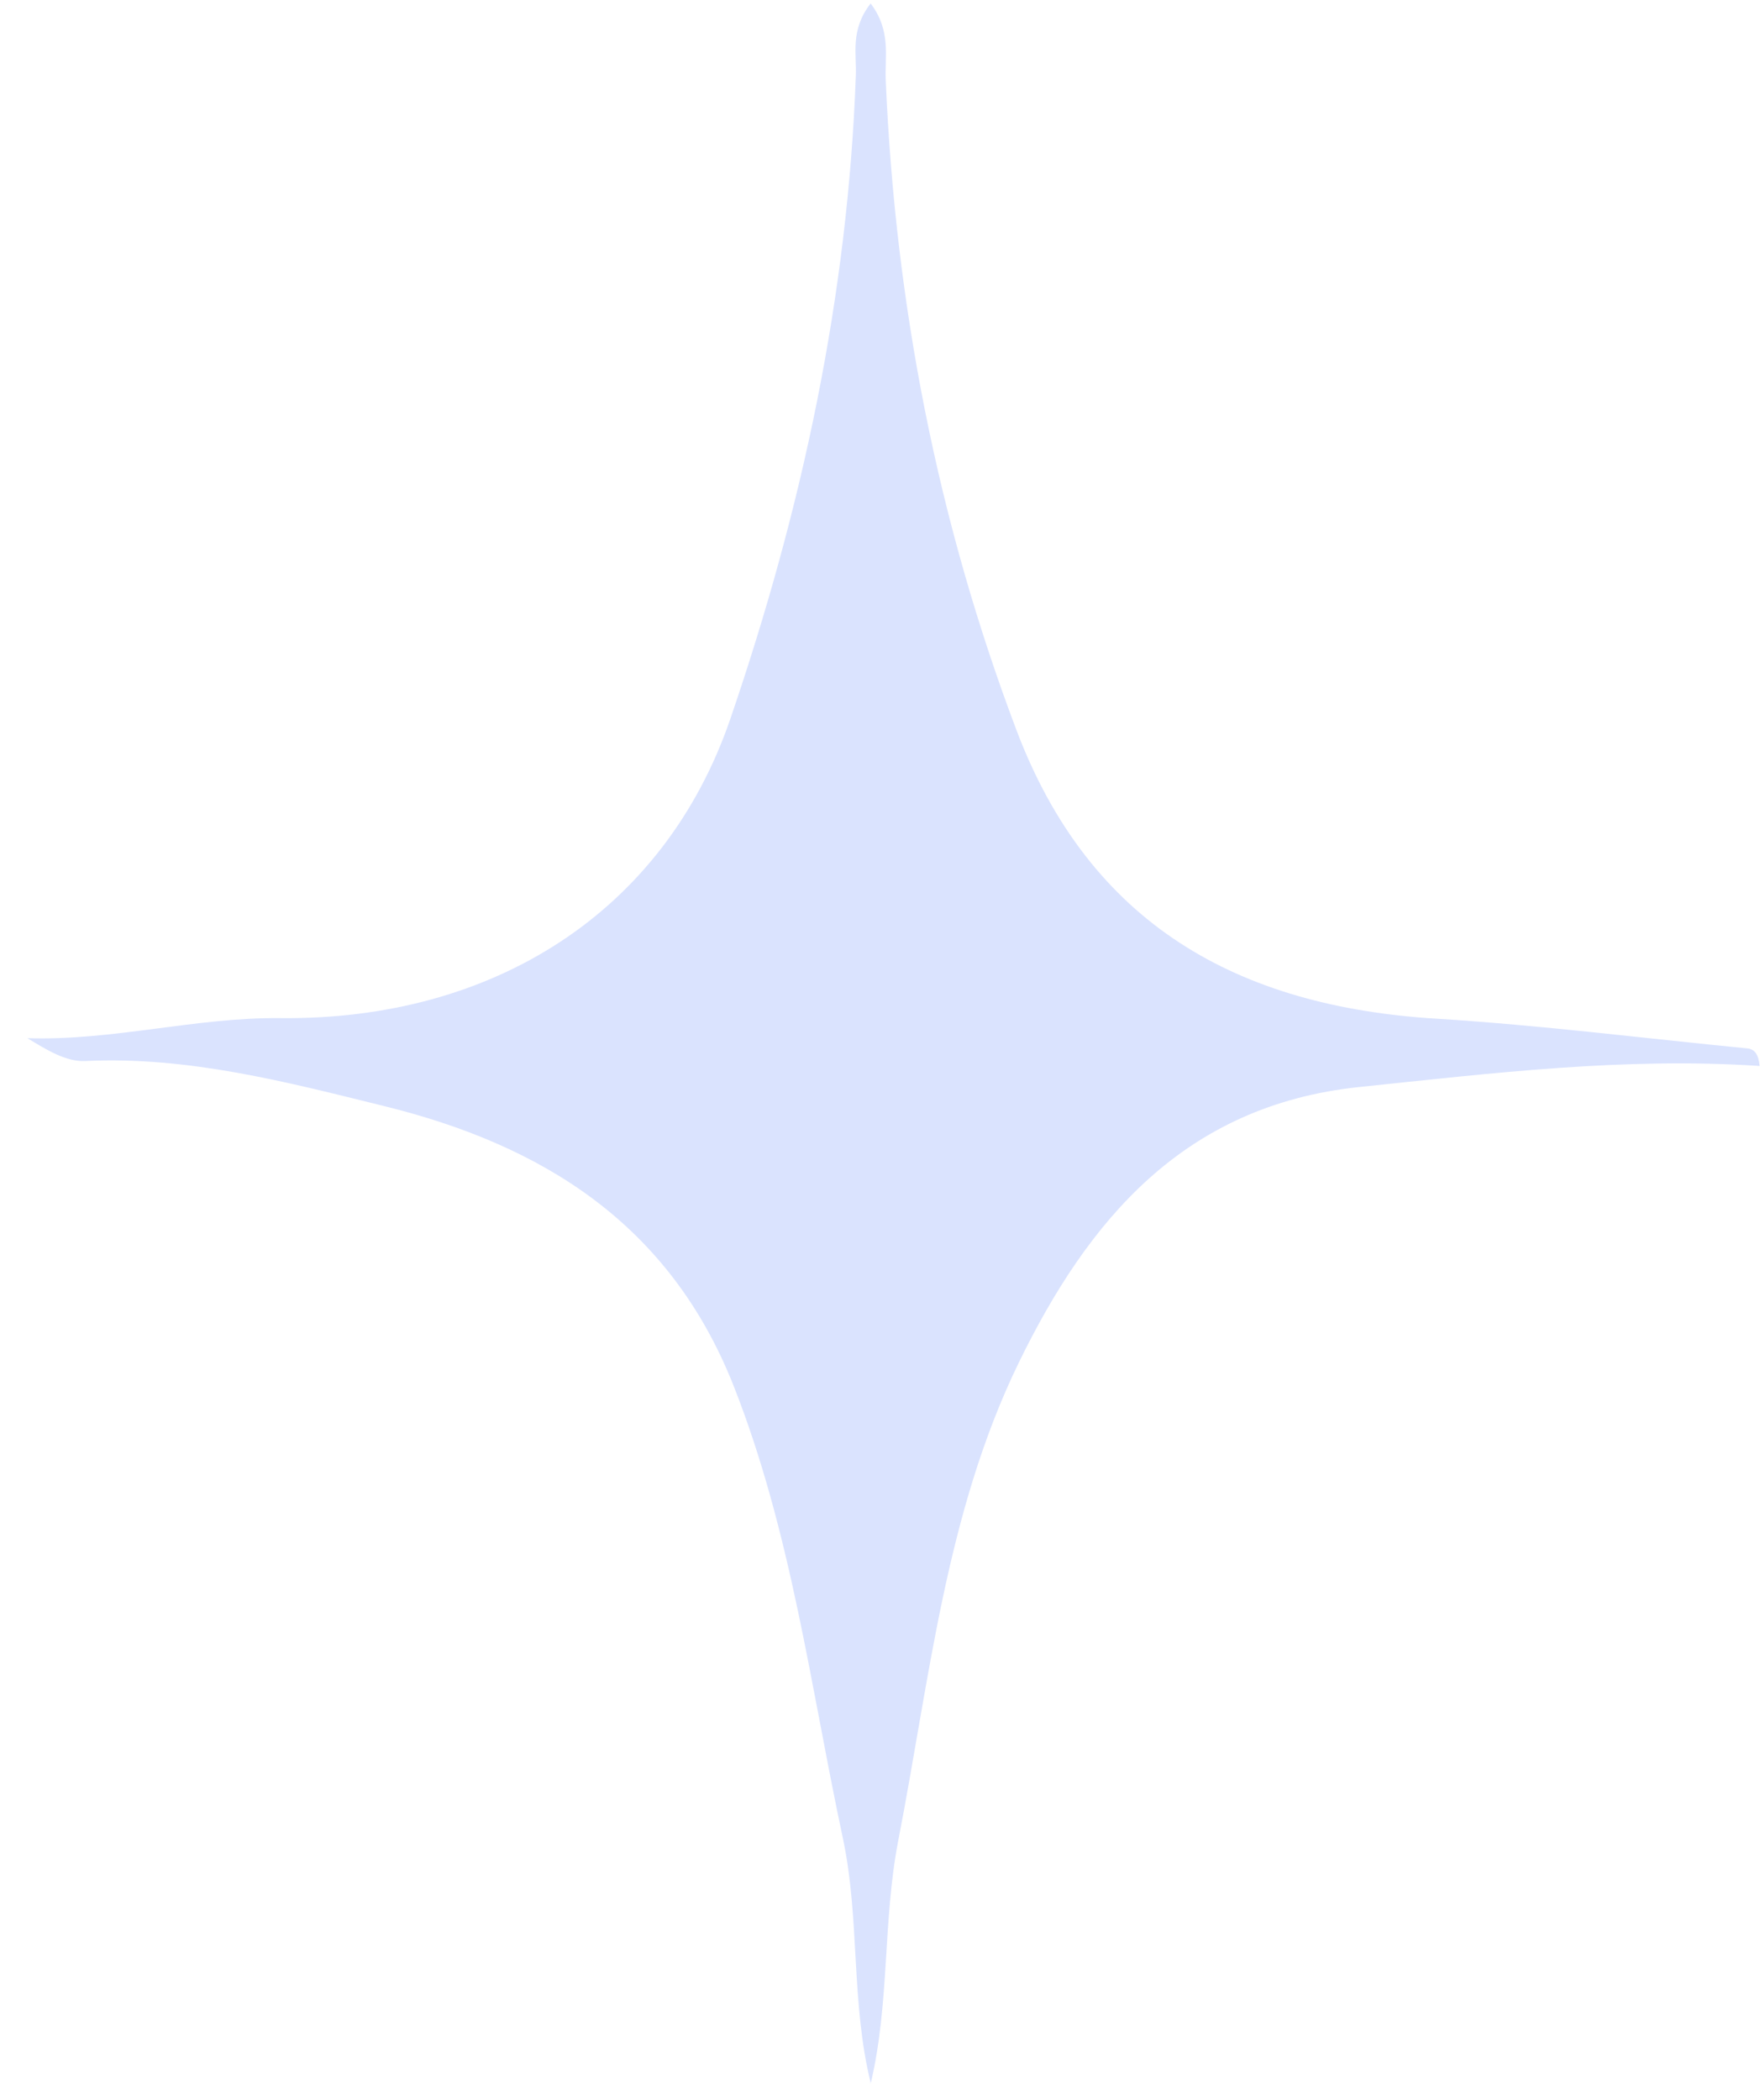 <?xml version="1.0" encoding="UTF-8"?> <svg xmlns="http://www.w3.org/2000/svg" width="57" height="68" viewBox="0 0 57 68" fill="none"><path d="M28.207 67.472C27.547 64.822 27.857 62.142 27.297 59.512C26.247 54.592 25.627 49.602 23.757 44.862C21.677 39.612 17.557 37.072 12.447 35.812C9.287 35.032 6.097 34.192 2.757 34.352C2.137 34.382 1.497 33.982 0.887 33.612C3.667 33.702 6.337 32.932 9.097 32.962C15.957 33.032 21.507 29.542 23.657 23.262C25.977 16.482 27.457 9.602 27.717 2.452C27.747 1.742 27.527 0.972 28.197 0.112C28.877 1.012 28.647 1.852 28.687 2.622C28.997 9.852 30.357 16.862 32.917 23.632C35.297 29.932 40.097 32.592 46.537 32.982C49.887 33.192 53.227 33.612 56.577 33.942C56.827 33.962 56.957 34.142 56.987 34.512C52.637 34.222 48.347 34.742 44.037 35.192C38.337 35.782 35.237 39.512 32.987 44.132C30.627 48.992 30.107 54.372 29.087 59.612C28.587 62.212 28.817 64.862 28.197 67.462L28.207 67.472Z" fill="#DAE3FE"></path></svg> 